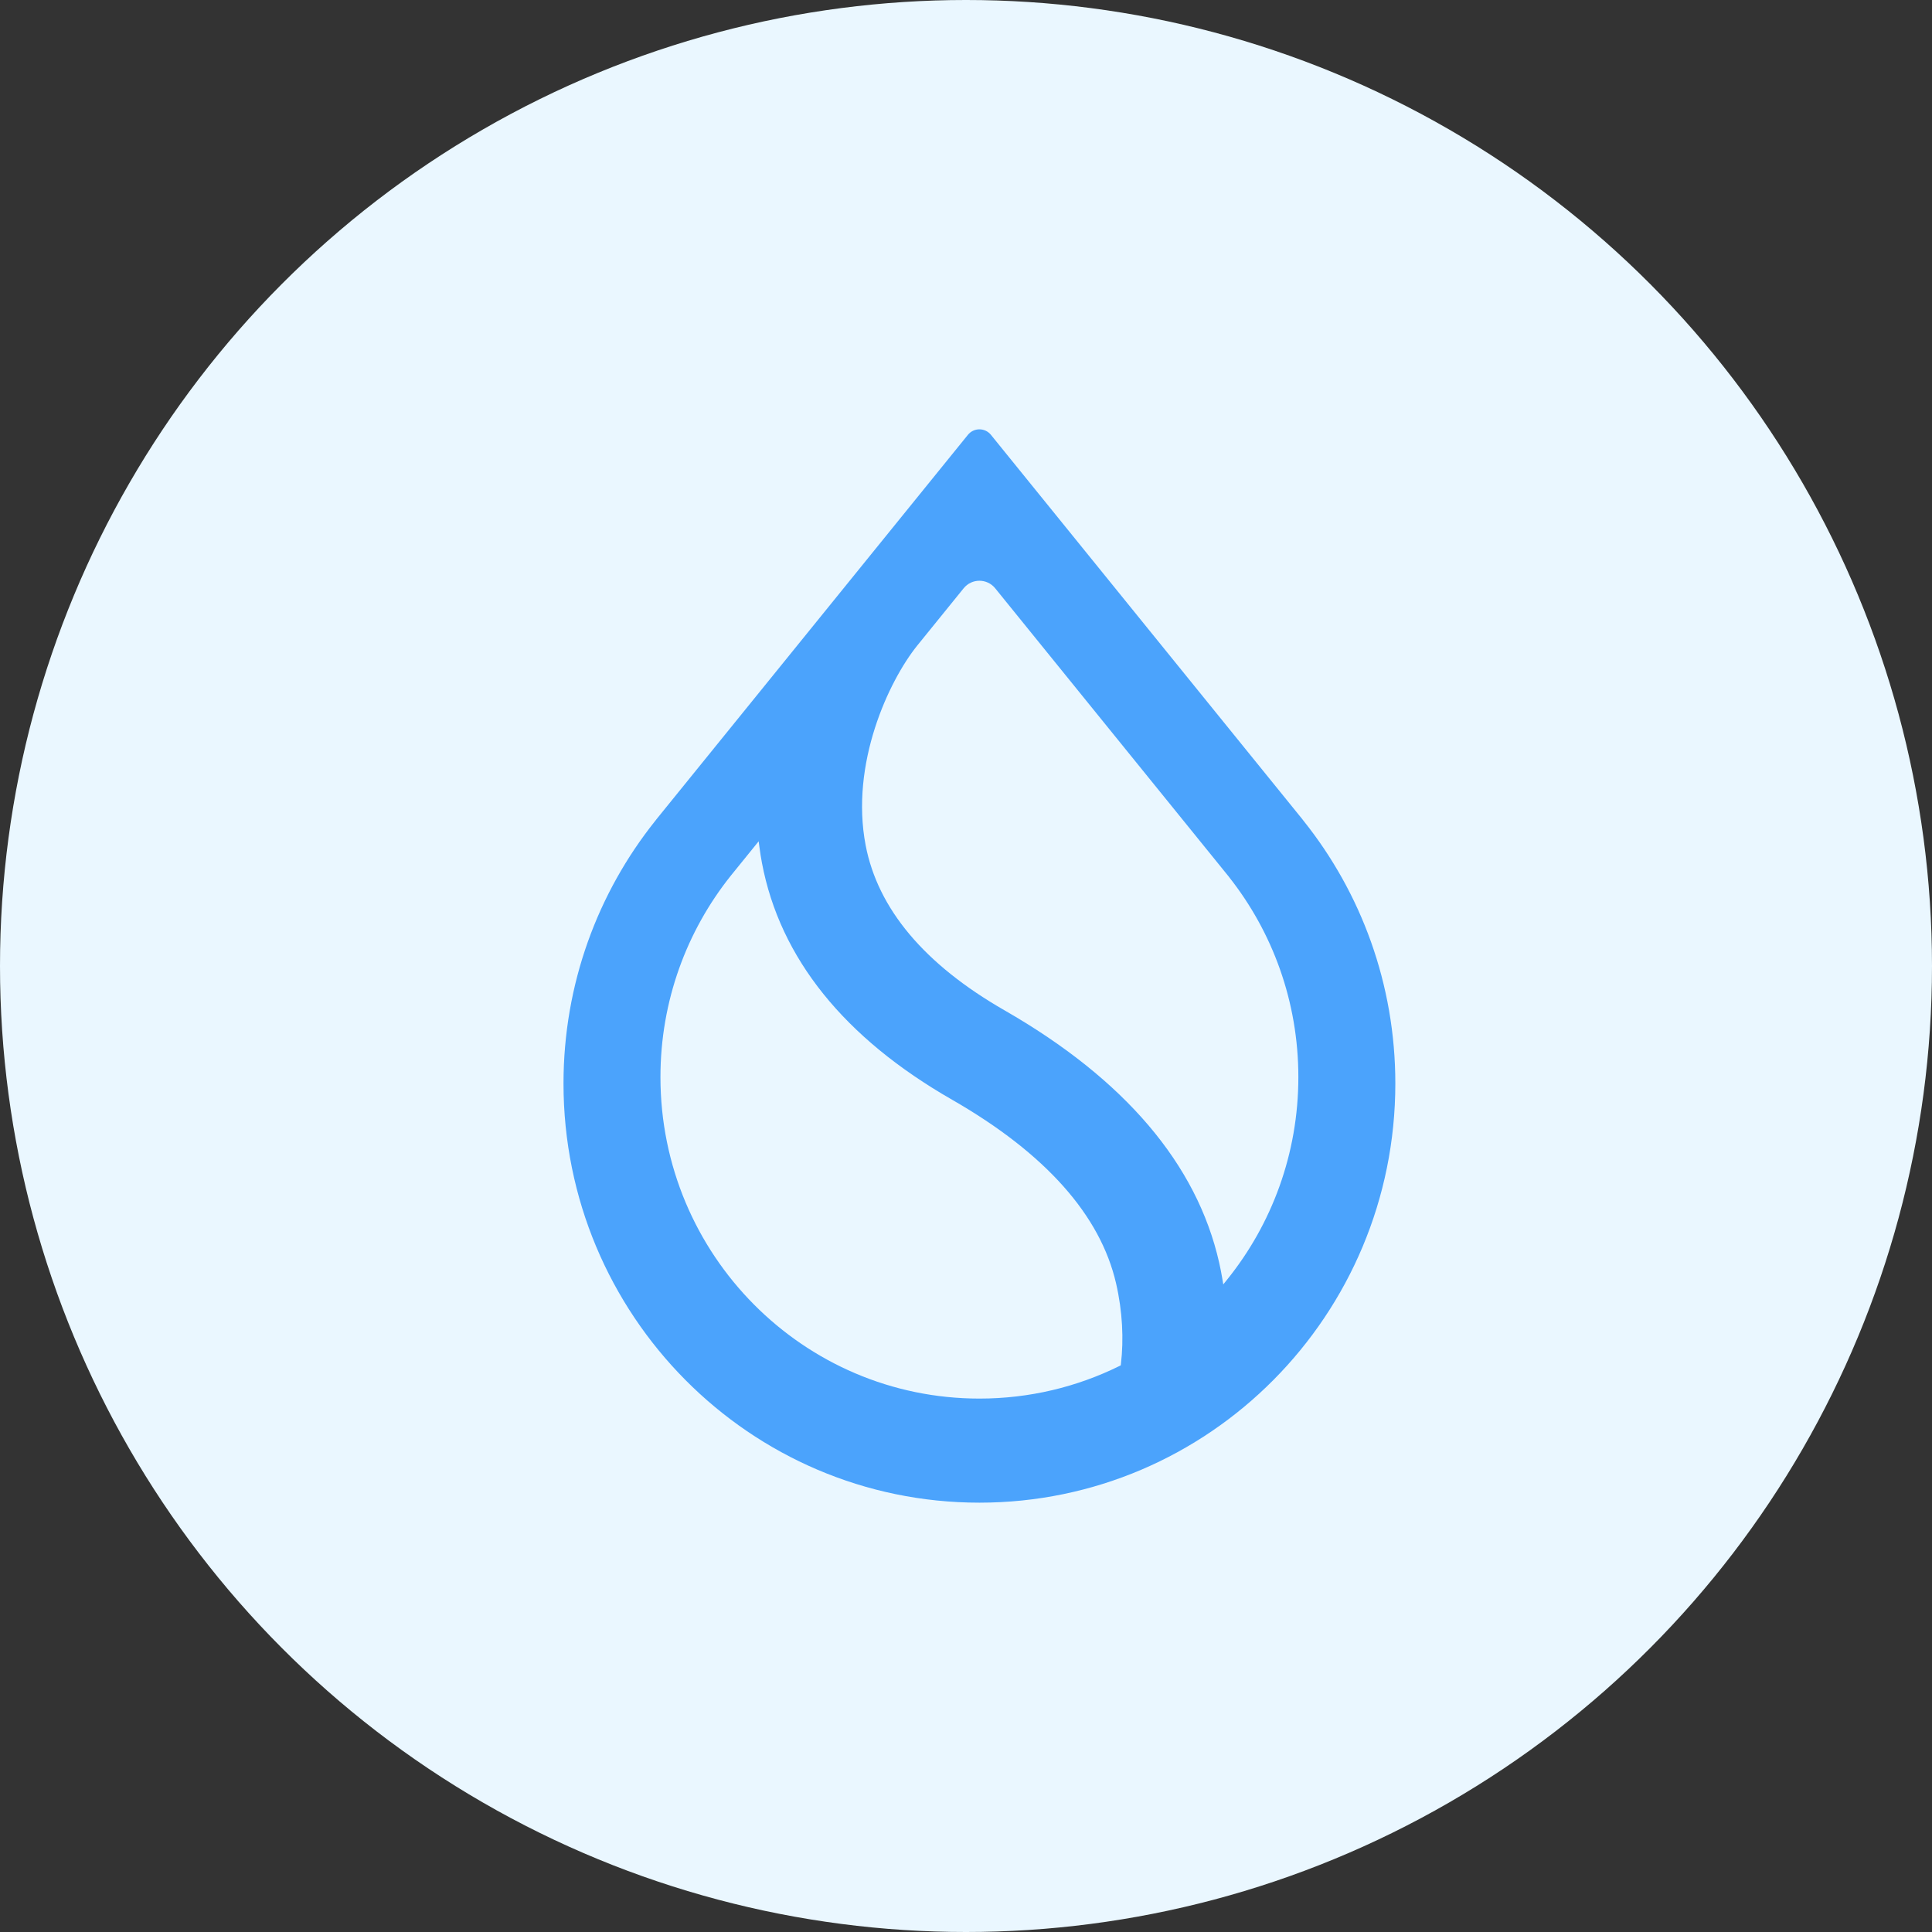 <?xml version="1.0" encoding="UTF-8"?>
<svg width="72px" height="72px" viewBox="0 0 72 72" version="1.1" xmlns="http://www.w3.org/2000/svg" xmlns:xlink="http://www.w3.org/1999/xlink">
    <rect x="0" y="0" width="72" height="72" fill="#333333" stroke="none"/>
    <title>SUI</title>
    <g id="页面-1" stroke="none" stroke-width="1" fill="none" fill-rule="evenodd">
        <g id="23-0427" transform="translate(-115, -16)">
            <g id="SUI" transform="translate(115, 16)">
                <circle id="椭圆形" fill="#EAF7FF" cx="36" cy="36" r="36"></circle>
                <g id="隋" transform="translate(21, 16)" fill="#4BA3FC">
                    <path d="M24.804,16.683 L24.803,16.684 C26.42,18.73 27.386,21.322 27.386,24.141 C27.386,27.002 26.391,29.628 24.731,31.688 L24.588,31.866 L24.55,31.64 C24.518,31.449 24.48,31.255 24.436,31.06 C23.605,27.375 20.898,24.215 16.443,21.656 C13.435,19.933 11.713,17.858 11.26,15.501 C10.968,13.977 11.185,12.446 11.605,11.134 C12.024,9.823 12.648,8.725 13.178,8.064 L13.179,8.063 L14.912,5.924 C15.216,5.549 15.784,5.549 16.088,5.924 L24.804,16.683 Z M27.545,14.545 L27.546,14.544 L15.929,0.205 C15.708,-0.068 15.292,-0.068 15.071,0.205 L3.454,14.544 L3.455,14.545 L3.417,14.593 C1.279,17.27 0,20.673 0,24.378 C0,33.006 6.939,40 15.5,40 C24.061,40 31,33.006 31,24.378 C31,20.673 29.721,17.27 27.583,14.593 L27.545,14.545 Z M6.234,16.636 L6.234,16.636 L7.273,15.353 L7.305,15.59 C7.329,15.777 7.36,15.966 7.395,16.155 C8.068,19.716 10.469,22.685 14.484,24.985 C17.975,26.99 20.007,29.296 20.592,31.825 C20.836,32.881 20.88,33.919 20.774,34.827 L20.768,34.883 L20.717,34.908 C19.142,35.685 17.371,36.121 15.5,36.121 C8.935,36.121 3.613,30.757 3.613,24.141 C3.613,21.3 4.594,18.69 6.234,16.636 Z" id="形状"></path>
                </g>
            </g>
        </g>
    </g>
</svg>